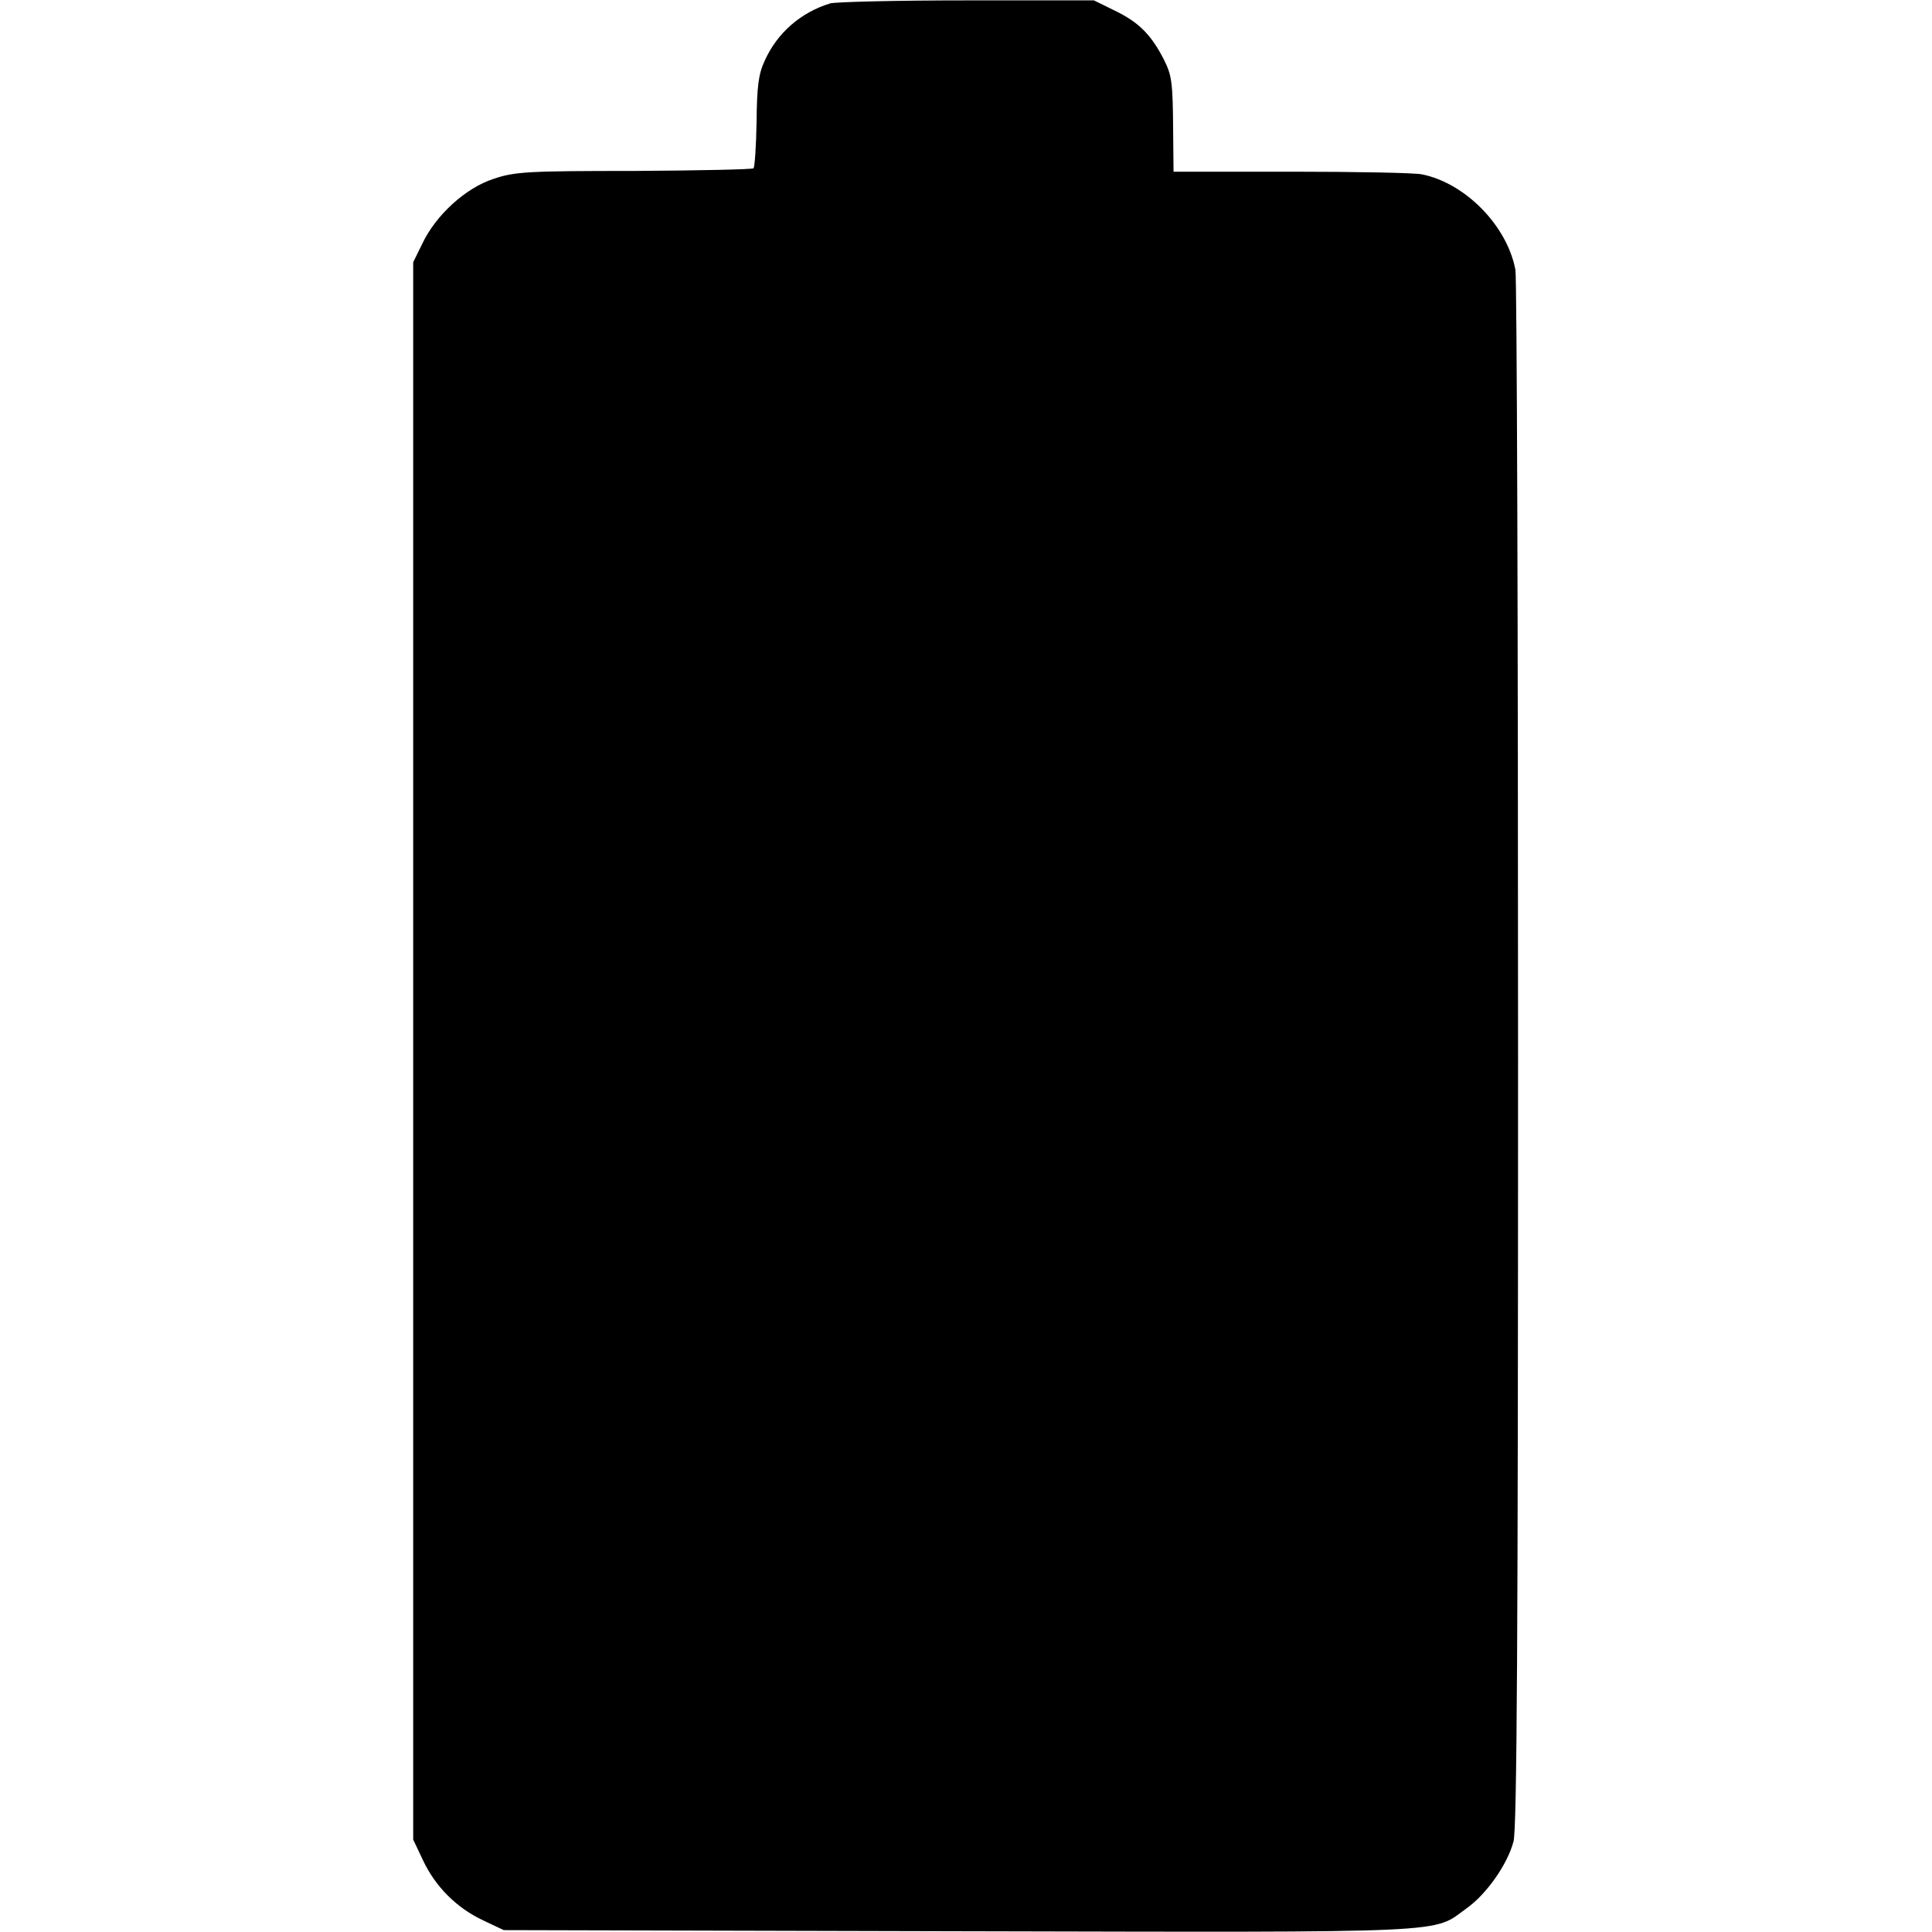 <?xml version="1.0" standalone="no"?>
<!DOCTYPE svg PUBLIC "-//W3C//DTD SVG 20010904//EN"
 "http://www.w3.org/TR/2001/REC-SVG-20010904/DTD/svg10.dtd">
<svg version="1.0" xmlns="http://www.w3.org/2000/svg"
 width="512pt" height="512pt" viewBox="0 0 512 512"
 preserveAspectRatio="xMidYMid meet">
<g transform="translate(0,512) scale(0.1,-0.1)"
fill="#000000" stroke="none">
<path d="M2200 5111 c-78 -24 -140 -78 -173 -151 -17 -36 -21 -68 -22 -163 -1
-64 -5 -120 -8 -123 -3 -3 -145 -6 -316 -7 -283 0 -317 -2 -373 -21 -74 -24
-153 -96 -189 -172 l-24 -49 0 -2090 0 -2090 26 -55 c33 -70 89 -126 159 -159
l55 -26 1205 -3 c1332 -3 1254 -6 1347 61 52 37 108 116 124 177 9 34 12 537
12 2085 0 1122 -3 2058 -7 2080 -22 117 -133 230 -248 253 -18 4 -174 7 -345
7 l-313 0 -1 105 c-1 130 -3 149 -24 191 -33 65 -65 98 -125 128 l-61 30 -337
0 c-185 0 -348 -4 -362 -8z"/>
</g>
</svg>
